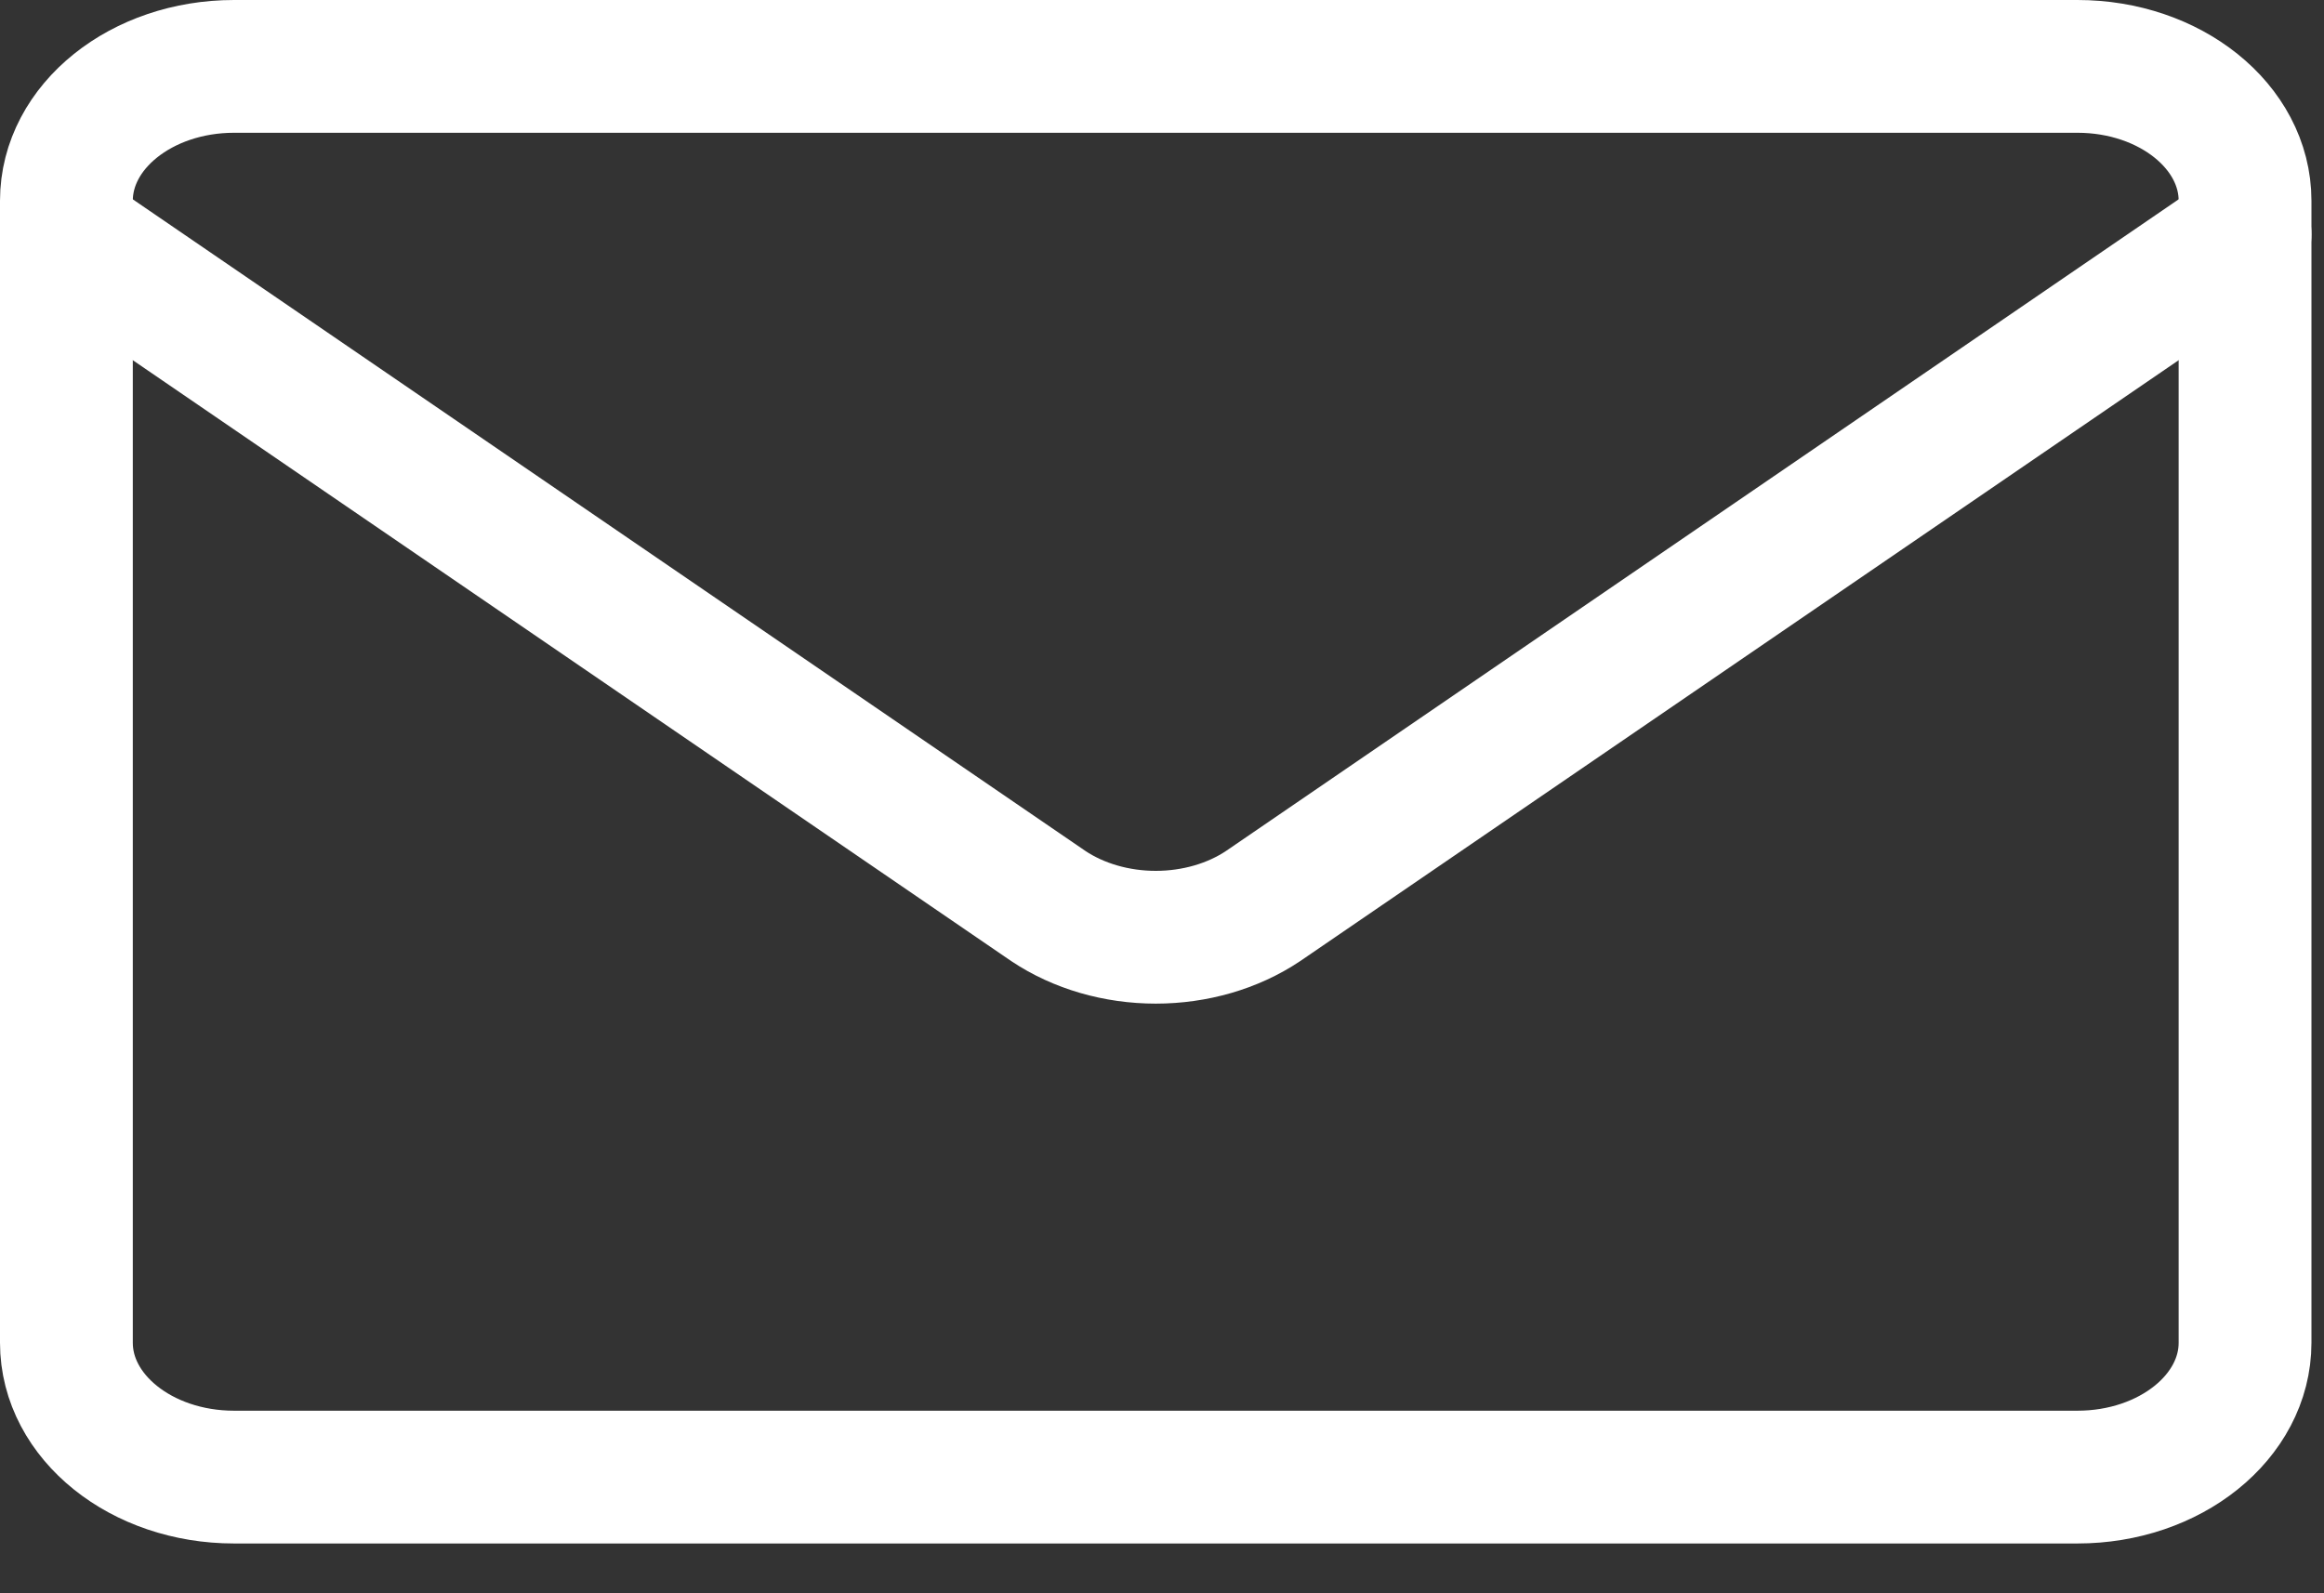 <?xml version="1.0" encoding="utf-8"?>
<svg xmlns="http://www.w3.org/2000/svg" fill="none" height="100%" overflow="visible" preserveAspectRatio="none" style="display: block;" viewBox="0 0 35 24" width="100%">
<rect x="0" y="0" width="35" height="24" fill="#333333" stroke="none"/>
<g id="Group">
<path d="M31.287 1H3.524C2.13 1 1 1.906 1 3.024V20.226C1 21.344 2.13 22.25 3.524 22.25H31.287C32.681 22.25 33.811 21.344 33.811 20.226V3.024C33.811 1.906 32.681 1 31.287 1Z" id="Vector" stroke="white" stroke-linecap="round" stroke-width="2"/>
<path d="M1 3.53L15.79 13.649C16.244 13.952 16.816 14.118 17.406 14.118C17.996 14.118 18.568 13.952 19.021 13.649L33.811 3.53" id="Vector_2" stroke="white" stroke-linecap="round" stroke-width="2"/>
</g>
</svg>